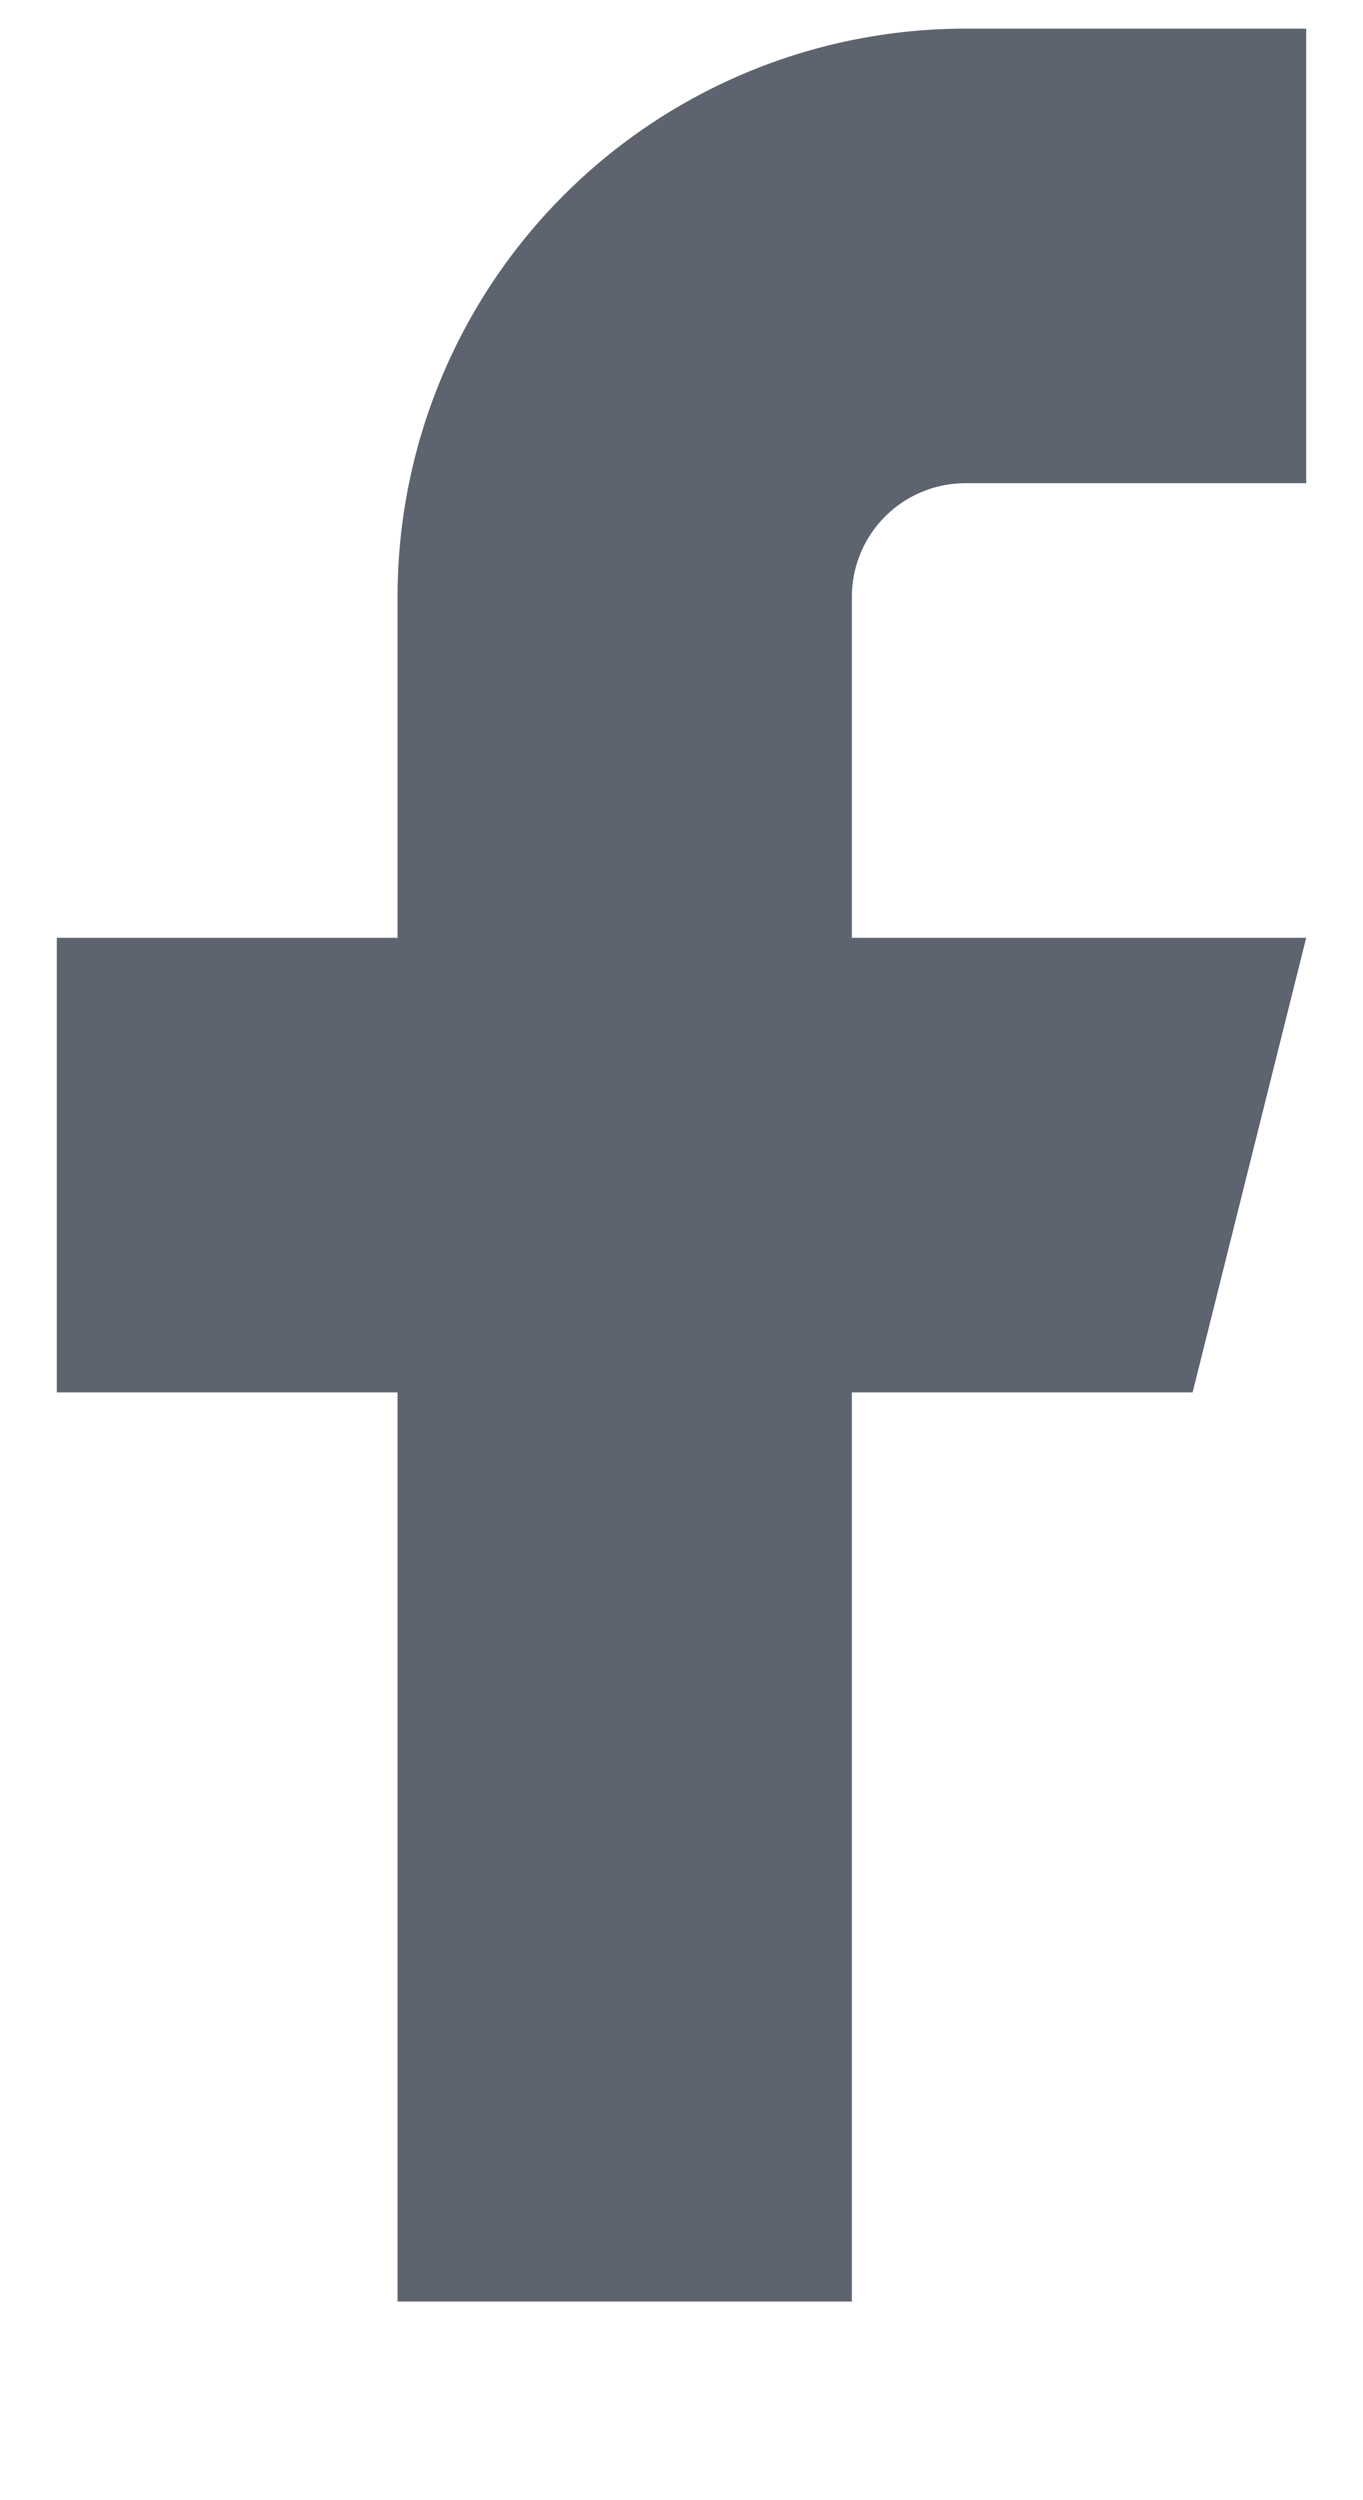 <svg xmlns="http://www.w3.org/2000/svg" width="6" height="11" fill="none" viewBox="0 0 6 11"><path fill="#5d6470" d="M5.75.126h-1.5a2.5 2.5 0 0 0-2.5 2.5v1.5H.25v2h1.5v4h2v-4h1.5l.5-2h-2v-1.5a.5.5 0 0 1 .5-.5h1.5z"/></svg>